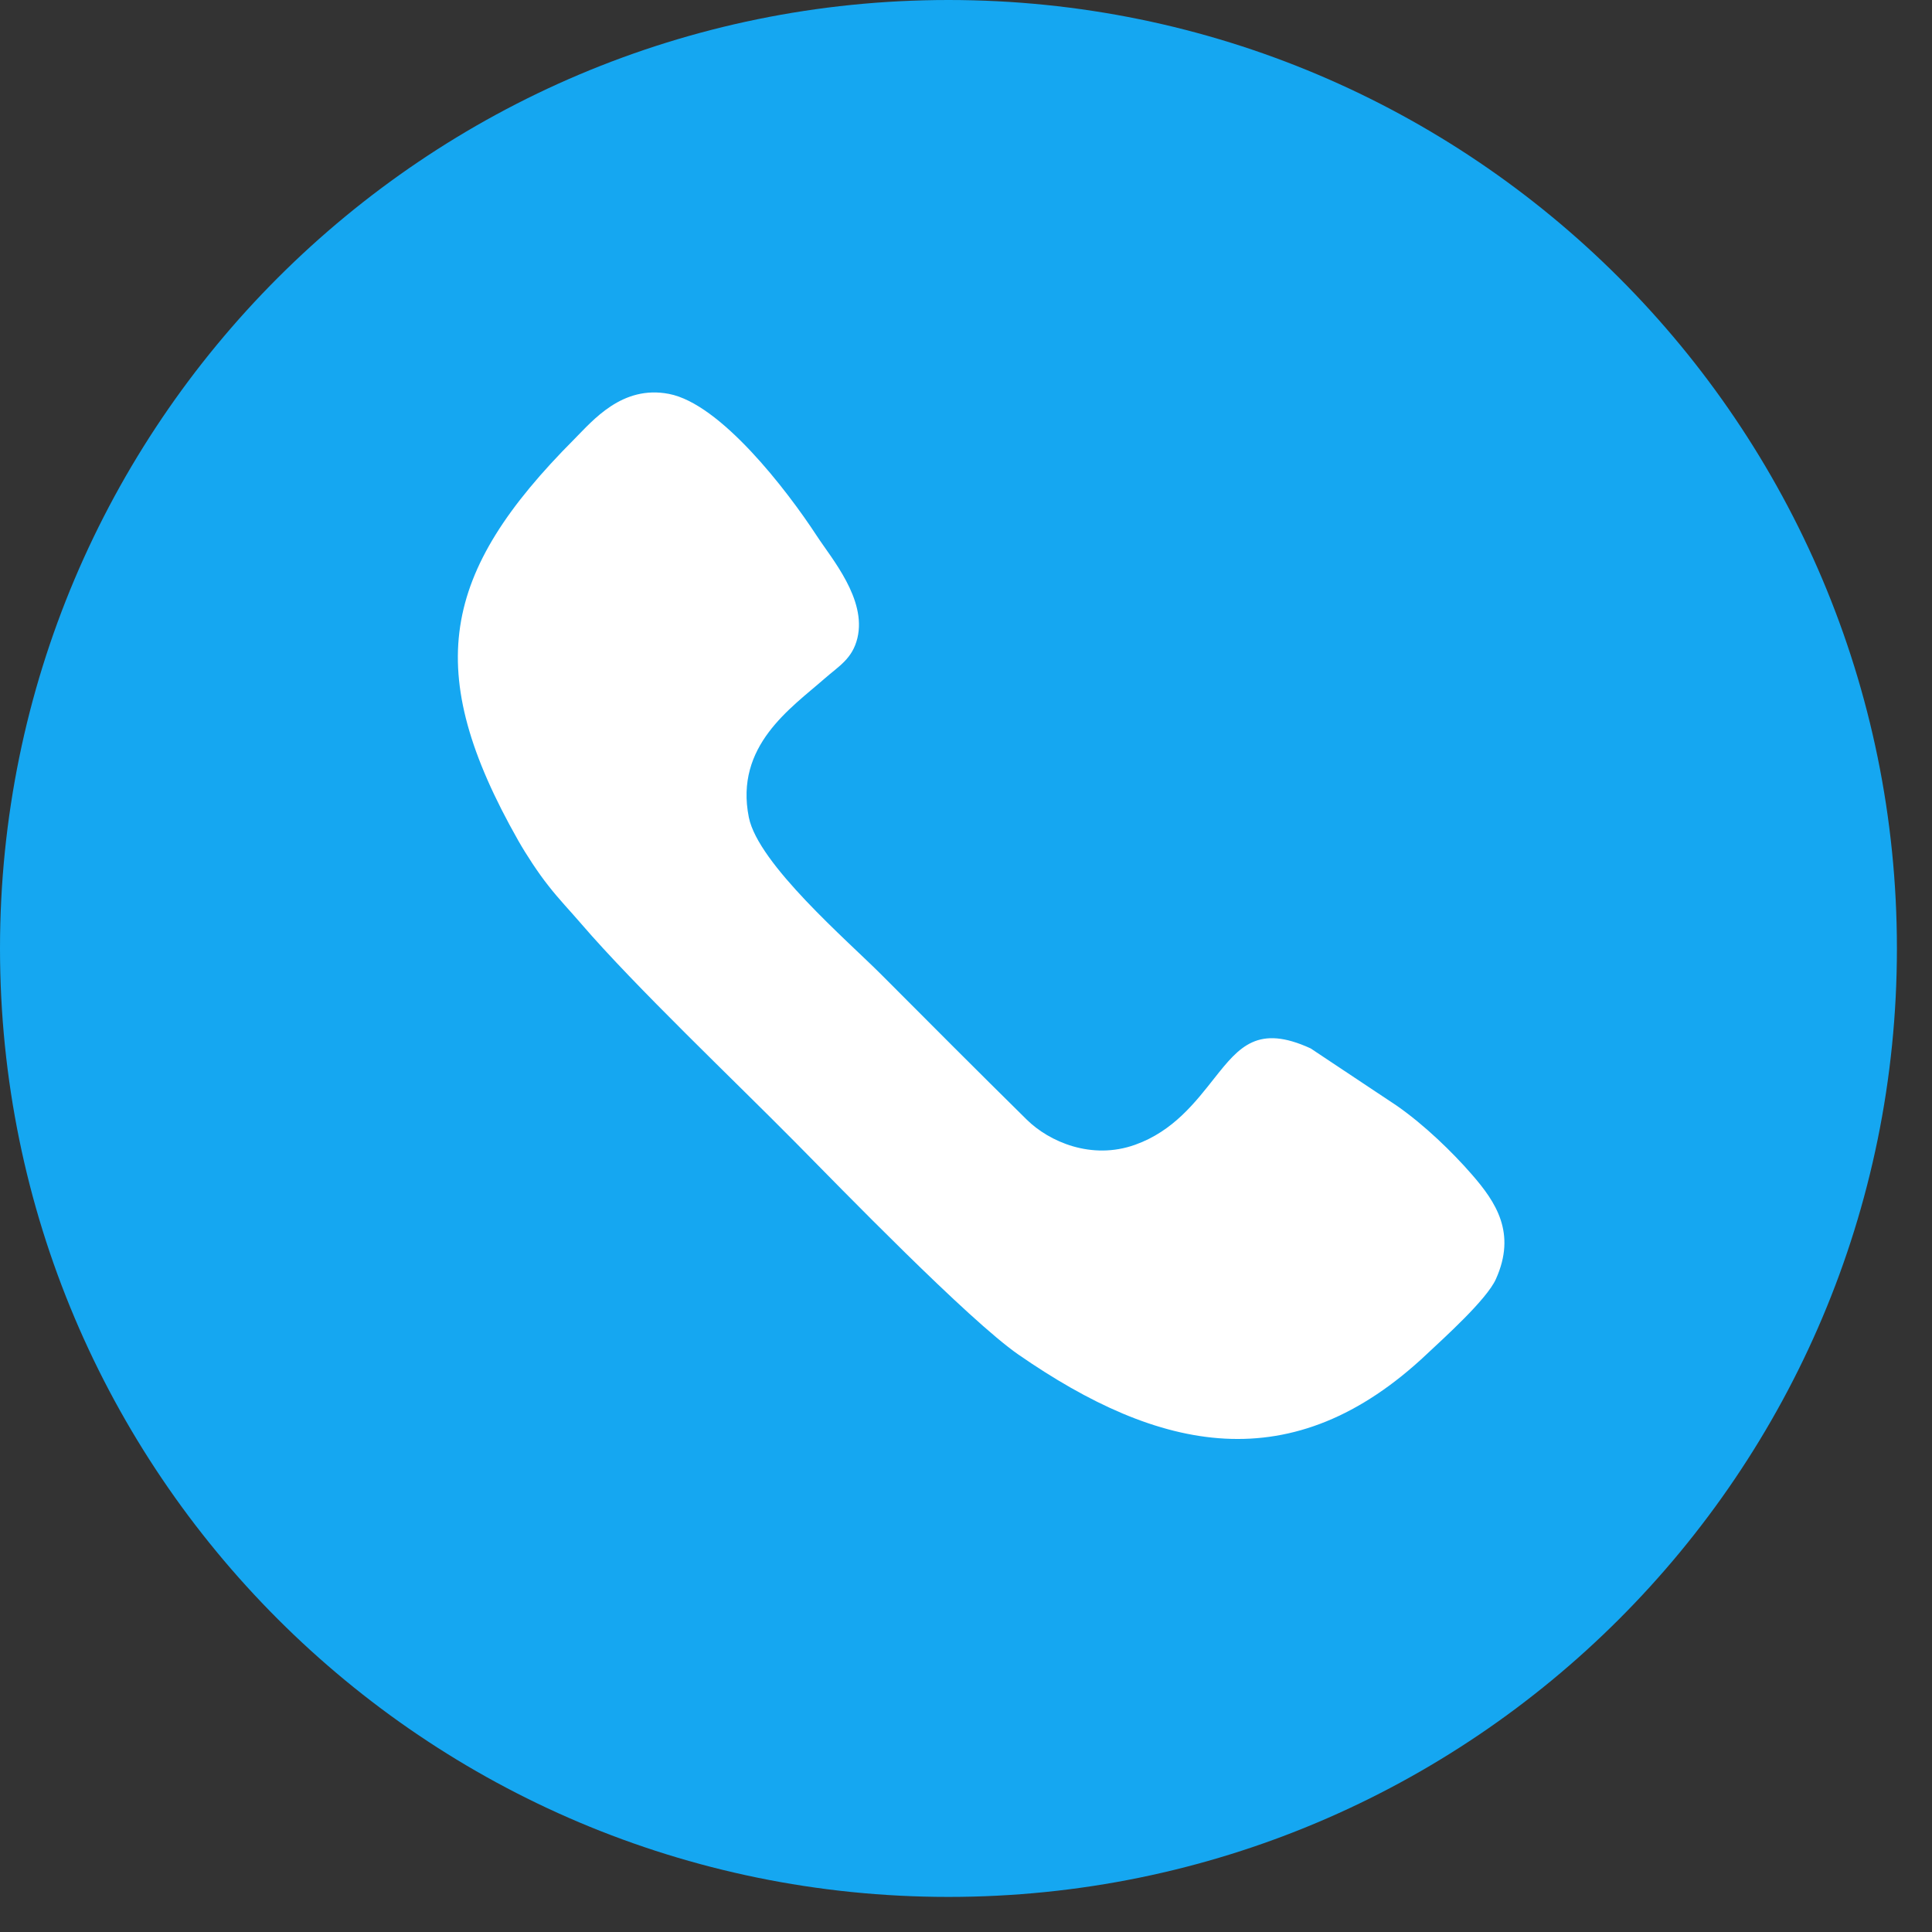 <?xml version="1.0" encoding="UTF-8"?> <svg xmlns="http://www.w3.org/2000/svg" width="25" height="25" viewBox="0 0 25 25" fill="none"><rect x="0" y="0" width="25" height="25" fill="#333333" stroke="none"/><path d="M12.273 24.546C19.051 24.546 24.546 19.051 24.546 12.273C24.546 5.495 19.051 0 12.273 0C5.495 0 0 5.495 0 12.273C0 19.051 5.495 24.546 12.273 24.546Z" fill="#15A7F1"></path><path fill-rule="evenodd" clip-rule="evenodd" d="M11.095 8.256C11.215 7.752 10.76 7.227 10.57 6.935C10.176 6.332 9.322 5.225 8.656 5.097C8.049 4.98 7.67 5.443 7.431 5.683C5.707 7.413 5.46 8.679 6.705 10.875C6.813 11.065 6.966 11.297 7.091 11.455C7.239 11.645 7.38 11.789 7.522 11.955C8.222 12.769 9.507 13.987 10.301 14.791C10.876 15.373 12.534 17.082 13.178 17.528C15.002 18.791 16.72 19.169 18.466 17.519C18.675 17.322 19.238 16.818 19.357 16.551C19.626 15.954 19.355 15.553 19.046 15.198C18.792 14.906 18.434 14.559 18.076 14.309L16.959 13.566C16.279 13.254 16.038 13.543 15.72 13.944C15.47 14.26 15.184 14.636 14.689 14.813C14.125 15.015 13.576 14.774 13.286 14.488C12.644 13.855 12.039 13.248 11.405 12.612C10.963 12.169 9.812 11.18 9.69 10.577C9.504 9.651 10.235 9.163 10.669 8.782C10.853 8.62 11.03 8.526 11.095 8.256L11.095 8.256Z" fill="white"></path></svg> 